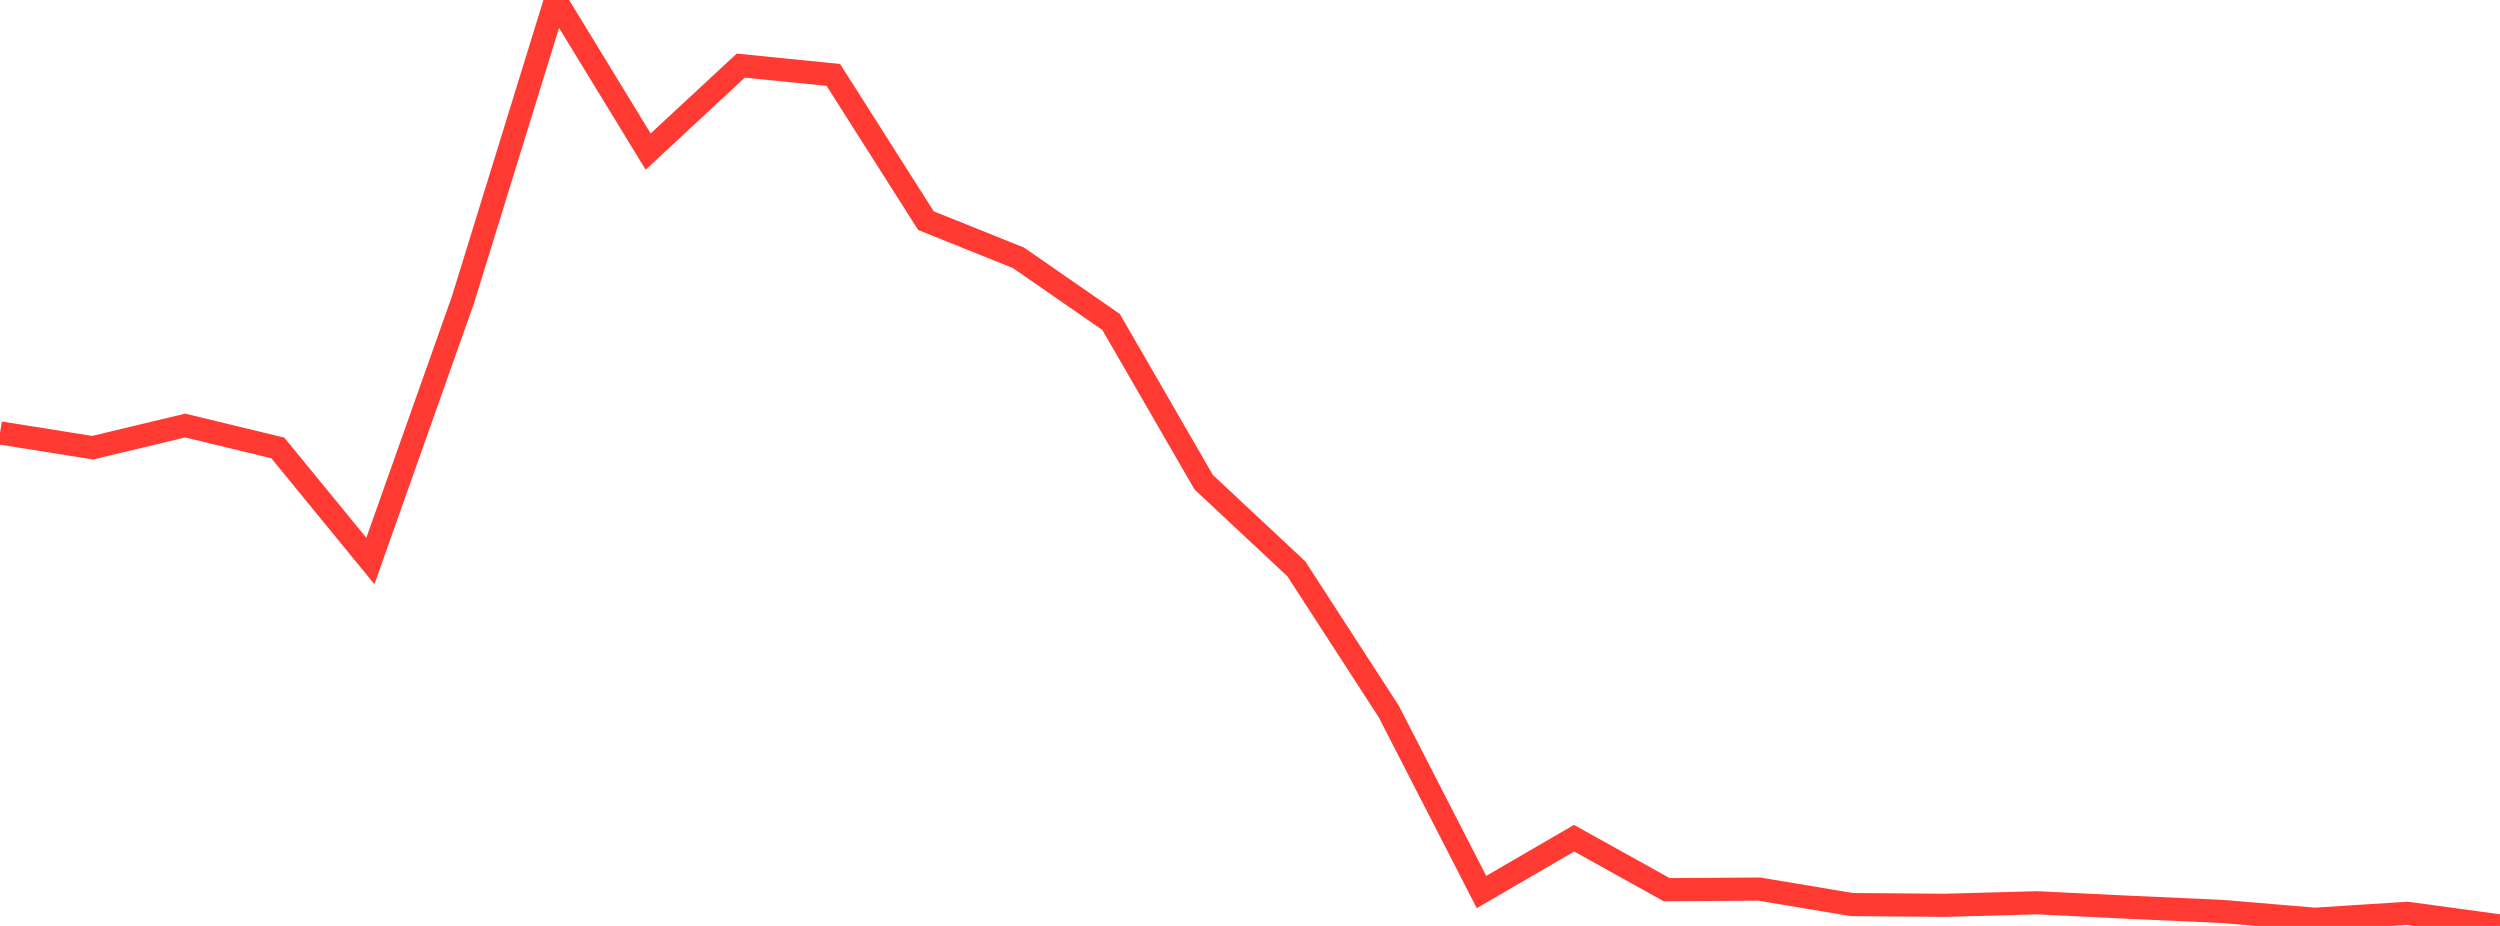 <?xml version="1.0" standalone="no"?>
<!DOCTYPE svg PUBLIC "-//W3C//DTD SVG 1.1//EN" "http://www.w3.org/Graphics/SVG/1.1/DTD/svg11.dtd">

<svg width="135" height="50" viewBox="0 0 135 50" preserveAspectRatio="none" 
  xmlns="http://www.w3.org/2000/svg"
  xmlns:xlink="http://www.w3.org/1999/xlink">


<polyline points="0.0, 23.378 5.0, 24.176 10.0, 22.979 15.0, 24.188 20.0, 30.294 25.0, 16.189 30.0, 0.0 35.0, 8.185 40.0, 3.544 45.0, 4.045 50.0, 11.914 55.0, 13.924 60.0, 17.388 65.0, 26.042 70.0, 30.714 75.0, 38.432 80.0, 48.17 85.0, 45.263 90.0, 48.043 95.0, 48.011 100.0, 48.846 105.0, 48.887 110.0, 48.75 115.0, 48.993 120.0, 49.218 125.0, 49.639 130.0, 49.319 135.0, 50.0" fill="none" stroke="#ff3a33" stroke-width="1.25"/>

</svg>